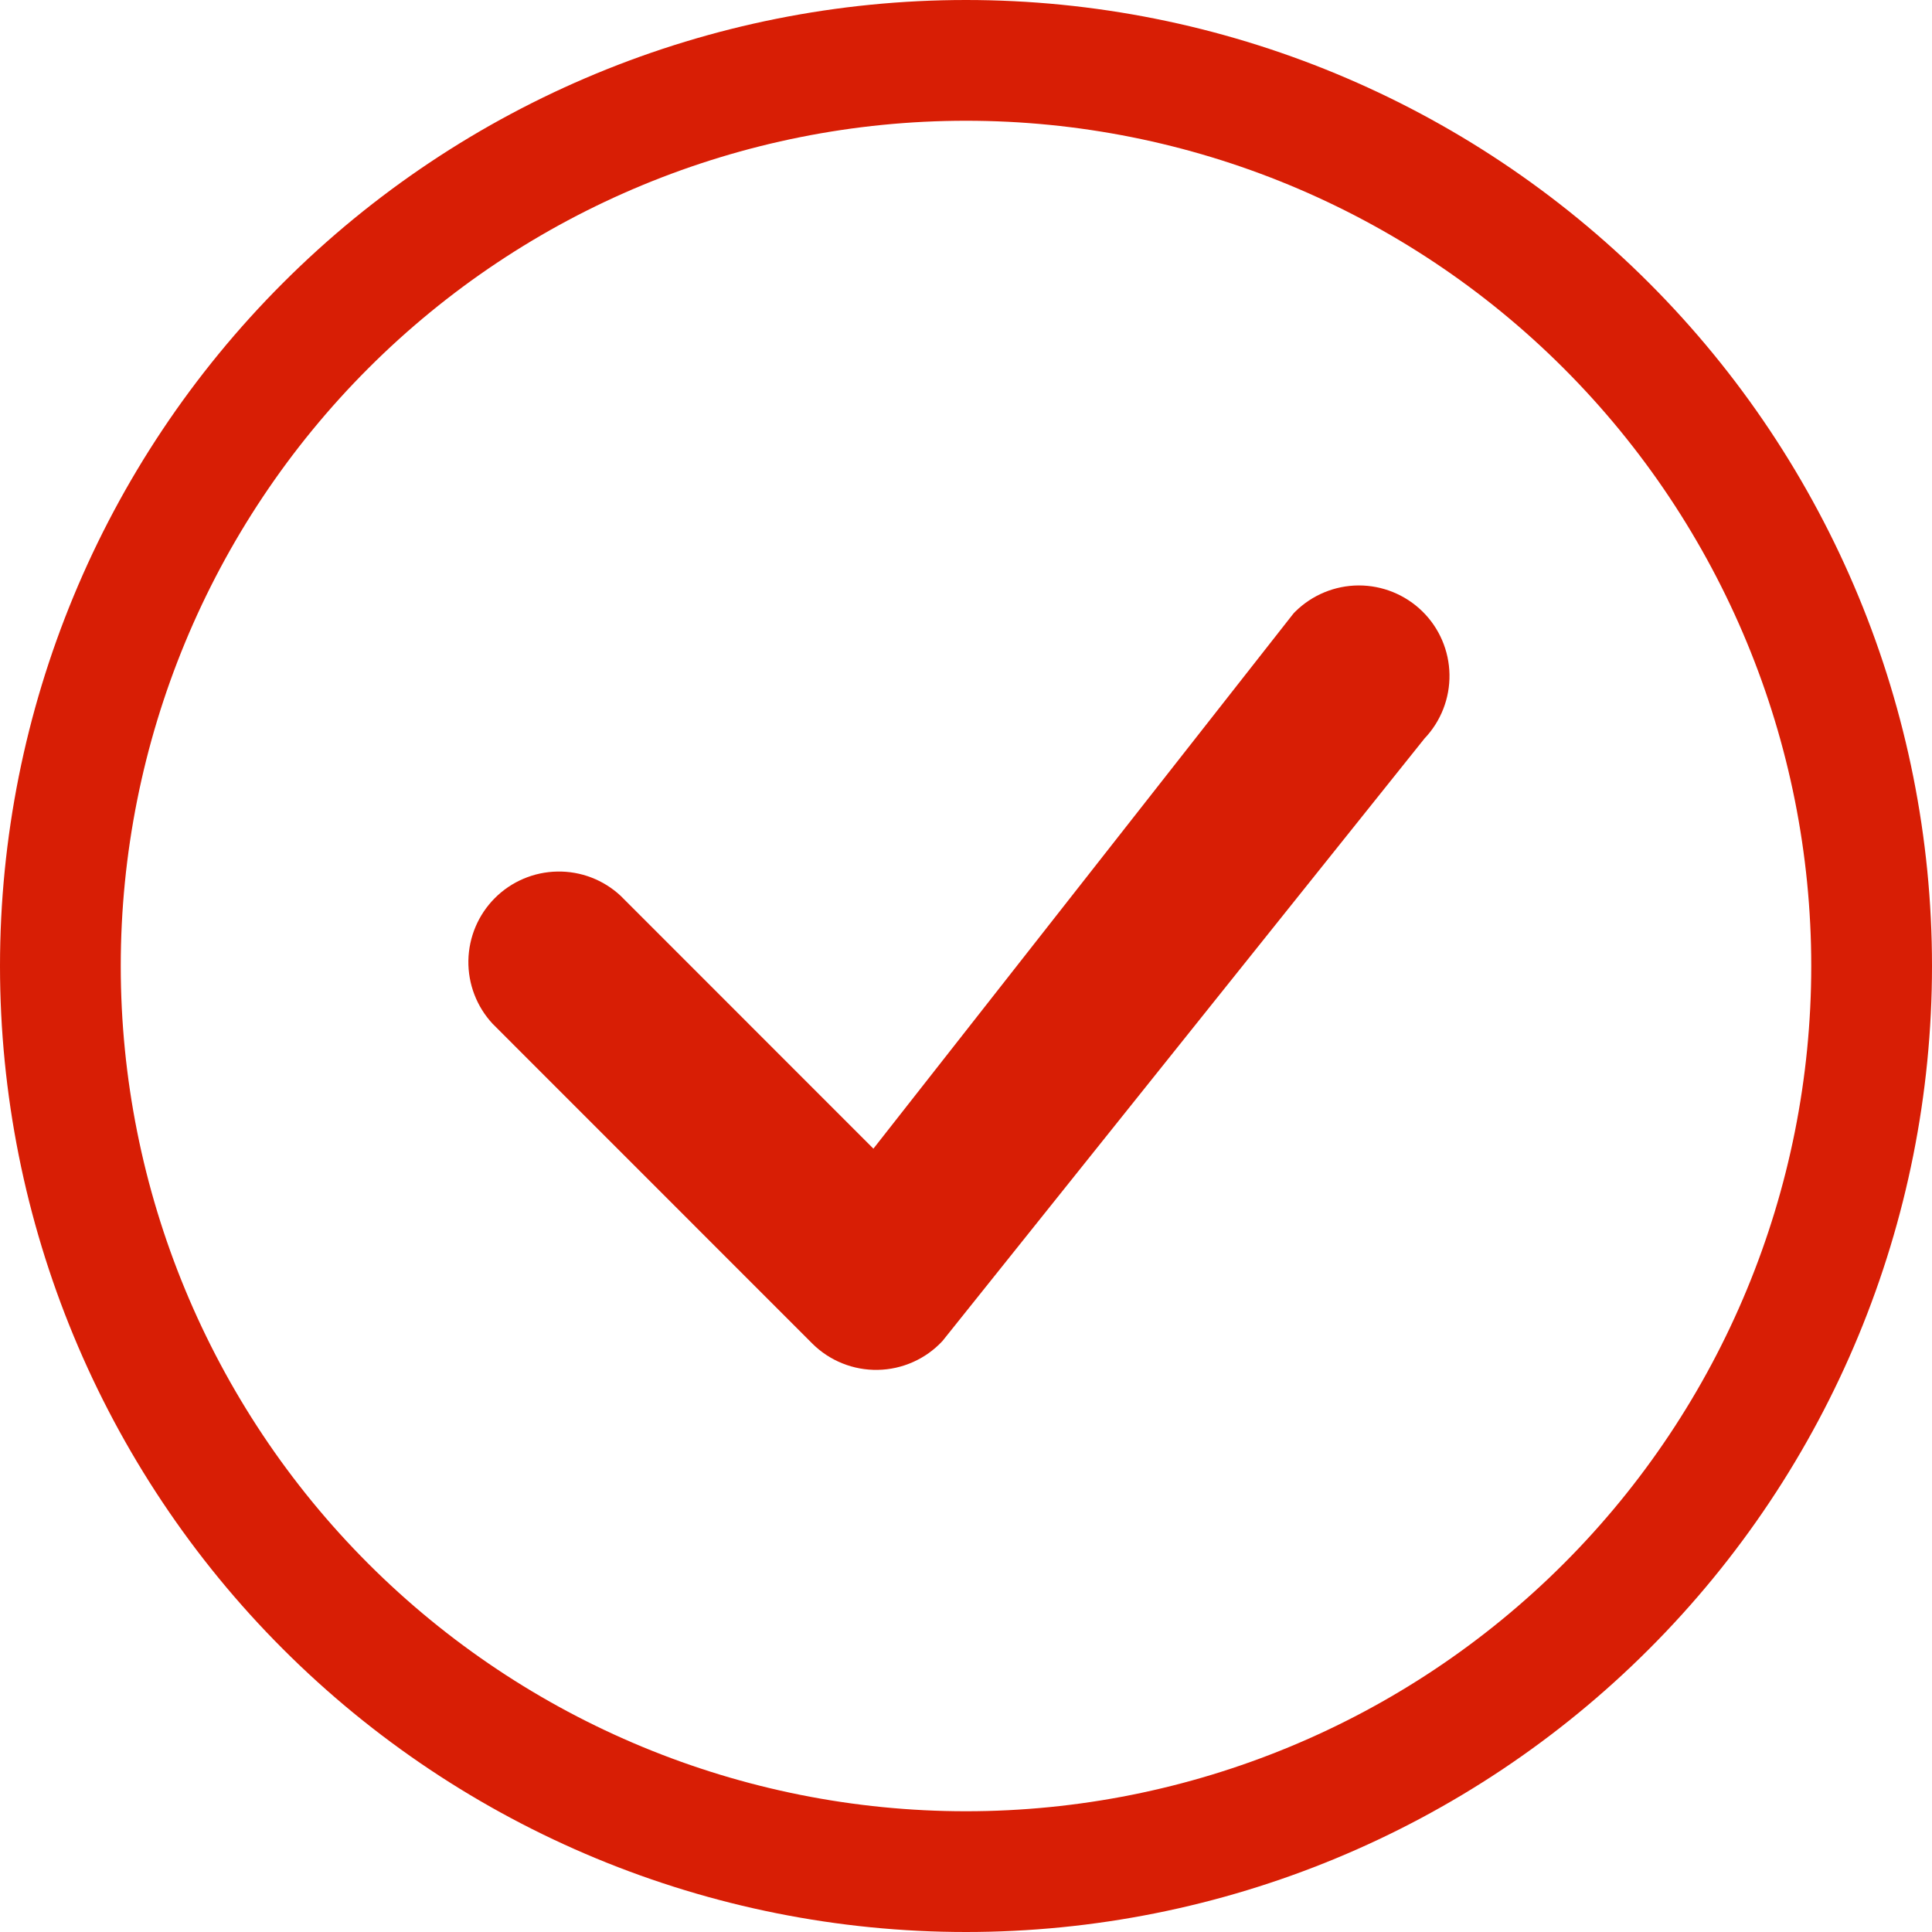 <svg width="44" height="44" viewBox="0 0 44 44" fill="none" xmlns="http://www.w3.org/2000/svg">
<g clip-path="url(#clip0_2825_2673)">
<path d="M22 41.25C16.895 41.25 11.998 39.222 8.388 35.612C4.778 32.002 2.75 27.105 2.75 22C2.75 16.895 4.778 11.998 8.388 8.388C11.998 4.778 16.895 2.75 22 2.75C27.105 2.75 32.002 4.778 35.612 8.388C39.222 11.998 41.25 16.895 41.25 22C41.25 27.105 39.222 32.002 35.612 35.612C32.002 39.222 27.105 41.25 22 41.25ZM22 44C27.835 44 33.431 41.682 37.556 37.556C41.682 33.431 44 27.835 44 22C44 16.165 41.682 10.569 37.556 6.444C33.431 2.318 27.835 0 22 0C16.165 0 10.569 2.318 6.444 6.444C2.318 10.569 0 16.165 0 22C0 27.835 2.318 33.431 6.444 37.556C10.569 41.682 16.165 44 22 44Z" fill="#D81E05"/>
<path d="M29.497 13.931C29.477 13.95 29.459 13.97 29.442 13.992L19.891 26.16L14.135 20.402C13.744 20.037 13.227 19.839 12.693 19.849C12.159 19.858 11.649 20.074 11.271 20.452C10.893 20.83 10.677 21.34 10.667 21.874C10.658 22.409 10.856 22.926 11.22 23.317L18.497 30.596C18.693 30.792 18.926 30.946 19.183 31.049C19.44 31.153 19.715 31.203 19.992 31.198C20.269 31.193 20.542 31.132 20.795 31.019C21.048 30.907 21.275 30.744 21.464 30.541L32.442 16.819C32.816 16.426 33.02 15.902 33.011 15.361C33.002 14.819 32.78 14.302 32.393 13.923C32.006 13.544 31.485 13.332 30.943 13.333C30.401 13.335 29.882 13.55 29.497 13.931Z" fill="#D81E05"/>
</g>
<defs>
<clipPath id="clip0_2825_2673">
<rect width="44" height="44" fill="white"/>
</clipPath>
</defs>
</svg>
